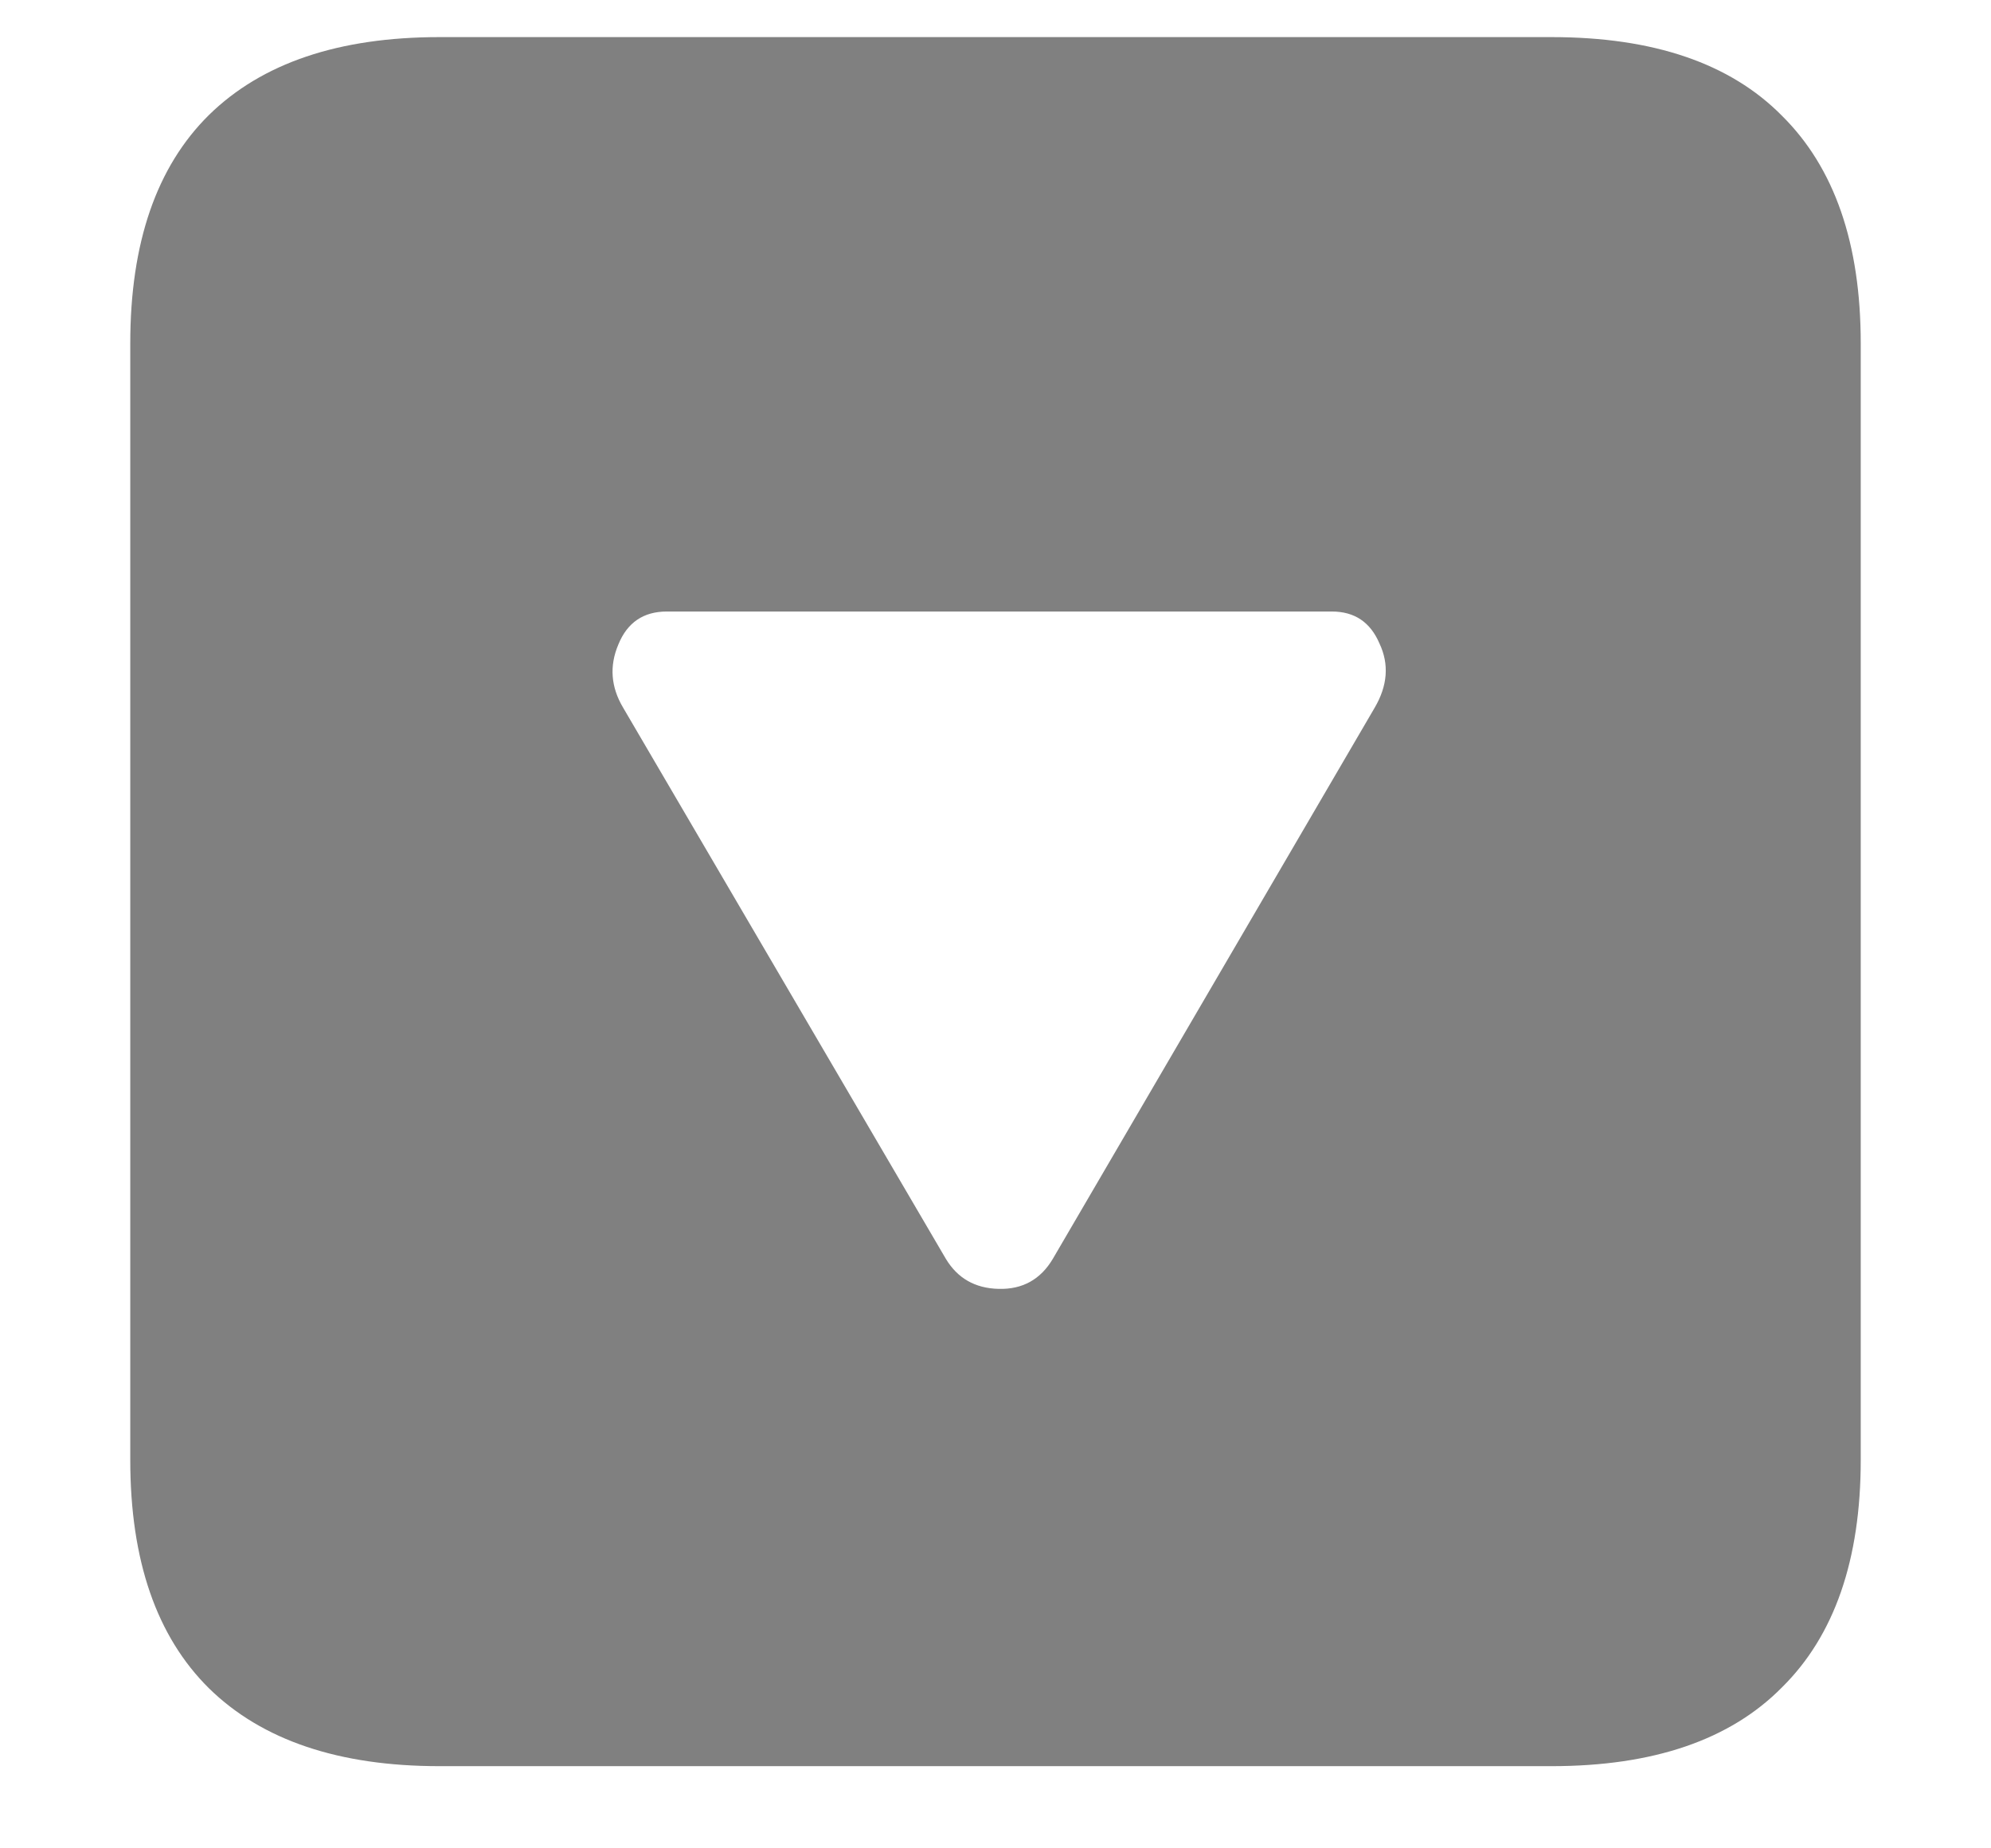 <svg width="14" height="13" viewBox="0 0 14 13" fill="none" xmlns="http://www.w3.org/2000/svg">
<path d="M3.09 12.422H10.91C11.626 12.422 12.166 12.237 12.53 11.868C12.899 11.504 13.084 10.97 13.084 10.269V2.414C13.084 1.712 12.899 1.179 12.53 0.814C12.166 0.445 11.626 0.261 10.91 0.261H3.09C2.383 0.261 1.843 0.443 1.47 0.808C1.101 1.172 0.916 1.708 0.916 2.414V10.269C0.916 10.975 1.101 11.51 1.47 11.875C1.843 12.24 2.383 12.422 3.09 12.422ZM9.365 4.301C9.525 4.301 9.636 4.376 9.7 4.526C9.769 4.672 9.757 4.823 9.666 4.978L7.403 8.854C7.317 8.999 7.189 9.07 7.021 9.065C6.856 9.061 6.733 8.99 6.651 8.854L4.382 4.978C4.295 4.832 4.284 4.684 4.348 4.533C4.411 4.378 4.525 4.301 4.689 4.301H9.365Z" fill="#808080"/>
</svg>
